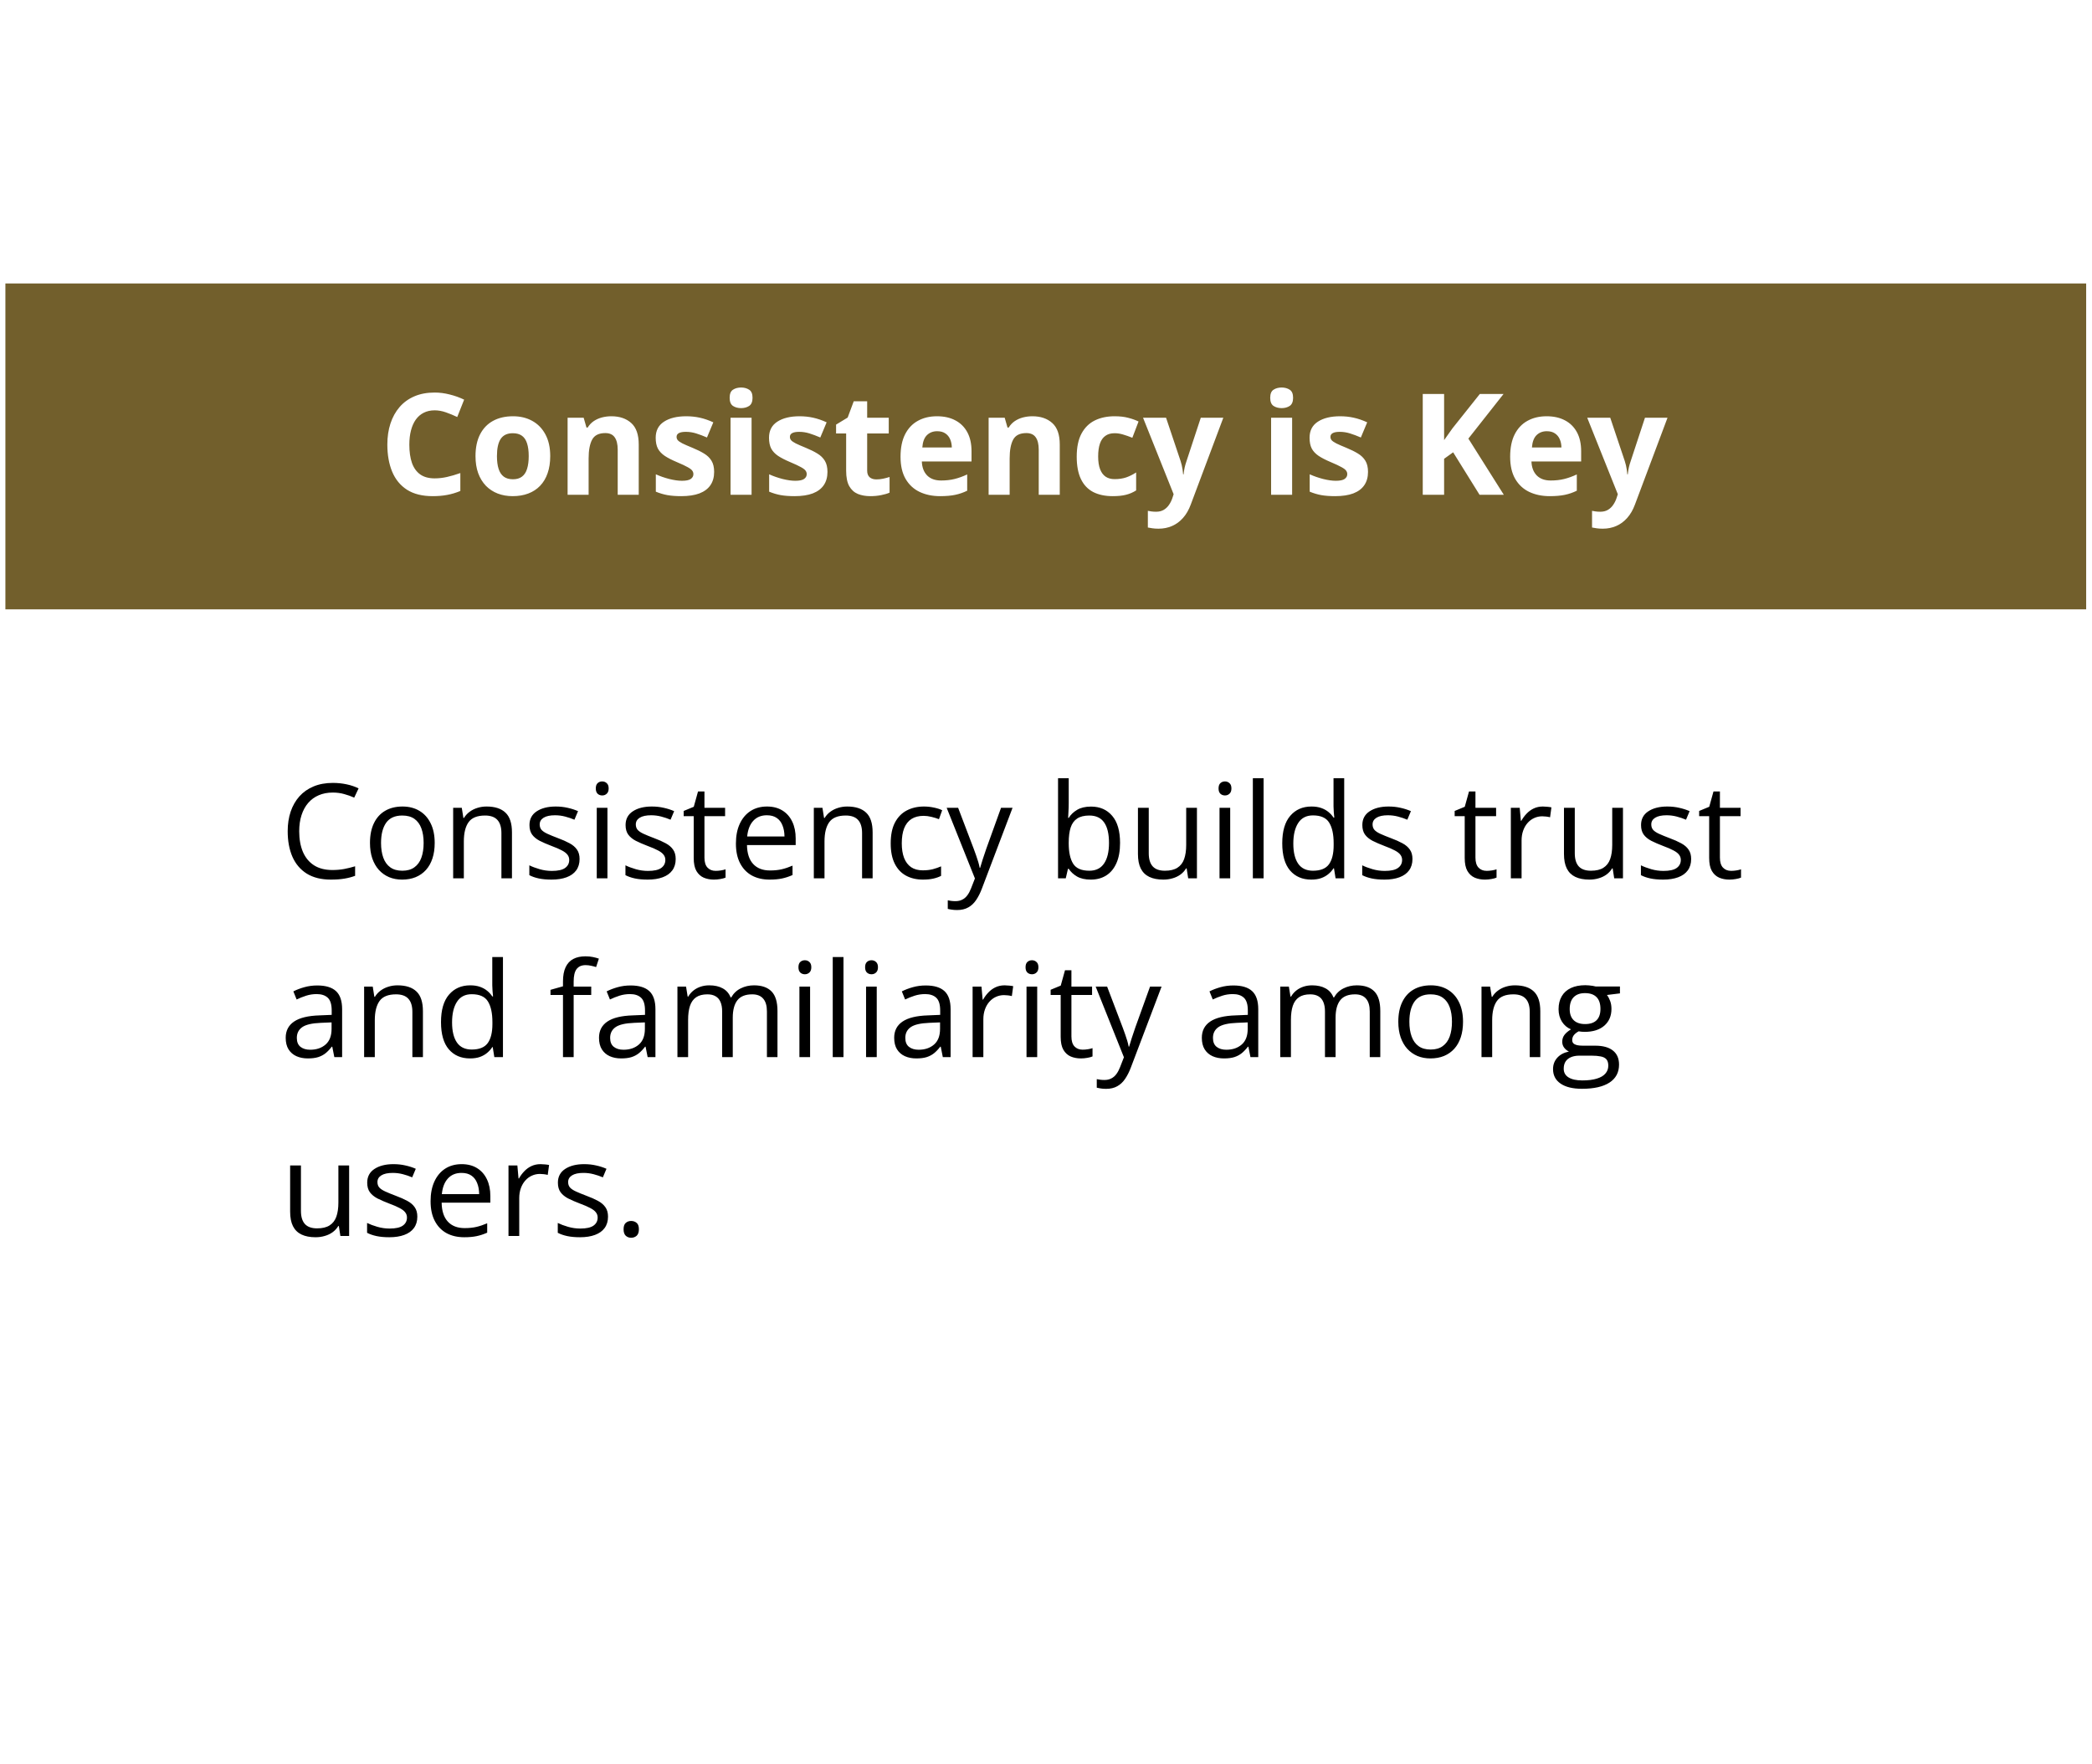 <svg width="1556" height="1312" viewBox="0 0 1556 1312" fill="none" xmlns="http://www.w3.org/2000/svg">
<g filter="url(#filter0_d_3025_1221)">
<path d="M1455.55 0H97.986C46.077 0 4 35.502 4 79.288V1224.71C4 1268.51 46.077 1304 97.986 1304H1455.54C1507.44 1304 1549.51 1268.5 1549.51 1224.71V79.299C1549.52 35.502 1507.44 0 1455.55 0Z" fill="white"/>
<path d="M1455.55 0H97.985C69.934 0 44.819 10.429 27.607 26.875C44.176 14.521 65.883 6.968 89.74 6.968H1447.29C1499.2 6.968 1541.28 42.47 1541.28 86.267V1231.68C1541.28 1251.8 1532.32 1270.11 1517.68 1284.1C1537.17 1269.57 1549.53 1248.39 1549.53 1224.71V79.299C1549.52 35.502 1507.44 0 1455.55 0Z" fill="white"/>
<path d="M1551.66 206.831H4.01V449.219H1551.66V206.831Z" fill="#725F2C"/>
<path d="M323.272 301.195C320.23 301.195 317.53 301.793 315.171 302.989C312.847 304.151 310.882 305.843 309.275 308.065C307.703 310.287 306.507 312.97 305.687 316.114C304.866 319.259 304.456 322.796 304.456 326.727C304.456 332.025 305.105 336.554 306.404 340.313C307.737 344.039 309.788 346.893 312.557 348.875C315.325 350.824 318.897 351.798 323.272 351.798C326.314 351.798 329.356 351.456 332.398 350.772C335.474 350.089 338.807 349.115 342.396 347.85V361.18C339.08 362.547 335.816 363.521 332.603 364.103C329.39 364.718 325.784 365.025 321.785 365.025C314.061 365.025 307.703 363.436 302.713 360.257C297.757 357.044 294.083 352.567 291.69 346.825C289.297 341.048 288.101 334.315 288.101 326.625C288.101 320.951 288.87 315.755 290.408 311.039C291.946 306.322 294.202 302.237 297.176 298.785C300.149 295.333 303.824 292.667 308.199 290.787C312.574 288.907 317.598 287.967 323.272 287.967C326.998 287.967 330.723 288.446 334.449 289.403C338.208 290.326 341.797 291.607 345.215 293.248L340.088 306.168C337.286 304.835 334.466 303.673 331.629 302.682C328.792 301.69 326.006 301.195 323.272 301.195ZM409.251 335.238C409.251 340.023 408.602 344.261 407.303 347.953C406.038 351.644 404.175 354.771 401.714 357.335C399.288 359.864 396.348 361.778 392.896 363.077C389.478 364.376 385.616 365.025 381.309 365.025C377.276 365.025 373.567 364.376 370.184 363.077C366.834 361.778 363.912 359.864 361.417 357.335C358.956 354.771 357.042 351.644 355.674 347.953C354.341 344.261 353.675 340.023 353.675 335.238C353.675 328.88 354.803 323.497 357.059 319.088C359.314 314.679 362.527 311.329 366.697 309.039C370.867 306.749 375.84 305.604 381.617 305.604C386.983 305.604 391.734 306.749 395.87 309.039C400.04 311.329 403.304 314.679 405.662 319.088C408.055 323.497 409.251 328.88 409.251 335.238ZM369.62 335.238C369.62 338.998 370.03 342.159 370.85 344.723C371.67 347.286 372.952 349.217 374.695 350.516C376.438 351.815 378.711 352.464 381.514 352.464C384.283 352.464 386.521 351.815 388.23 350.516C389.974 349.217 391.238 347.286 392.024 344.723C392.845 342.159 393.255 338.998 393.255 335.238C393.255 331.444 392.845 328.299 392.024 325.804C391.238 323.275 389.974 321.378 388.23 320.113C386.487 318.849 384.214 318.216 381.412 318.216C377.276 318.216 374.268 319.635 372.388 322.472C370.542 325.309 369.62 329.564 369.62 335.238ZM454.727 305.604C460.845 305.604 465.767 307.279 469.493 310.628C473.218 313.944 475.081 319.276 475.081 326.625V364H459.444V330.521C459.444 326.419 458.692 323.326 457.188 321.241C455.718 319.156 453.394 318.114 450.215 318.114C445.43 318.114 442.166 319.737 440.423 322.984C438.68 326.231 437.808 330.914 437.808 337.032V364H422.171V306.681H434.117L436.219 314.012H437.09C438.321 312.03 439.842 310.423 441.653 309.193C443.499 307.962 445.533 307.057 447.754 306.476C450.01 305.895 452.334 305.604 454.727 305.604ZM531.17 346.979C531.17 350.875 530.247 354.173 528.401 356.874C526.59 359.54 523.873 361.573 520.25 362.975C516.626 364.342 512.115 365.025 506.714 365.025C502.715 365.025 499.28 364.769 496.409 364.256C493.572 363.744 490.701 362.889 487.796 361.693V348.773C490.906 350.174 494.239 351.336 497.793 352.259C501.382 353.148 504.527 353.592 507.227 353.592C510.269 353.592 512.439 353.148 513.738 352.259C515.071 351.336 515.738 350.14 515.738 348.67C515.738 347.713 515.464 346.859 514.917 346.107C514.405 345.321 513.277 344.449 511.534 343.492C509.791 342.501 507.056 341.219 503.331 339.647C499.742 338.143 496.785 336.622 494.461 335.084C492.171 333.546 490.462 331.734 489.334 329.649C488.24 327.53 487.693 324.847 487.693 321.6C487.693 316.302 489.744 312.32 493.846 309.654C497.981 306.954 503.501 305.604 510.406 305.604C513.96 305.604 517.344 305.963 520.557 306.681C523.804 307.398 527.137 308.543 530.555 310.116L525.838 321.395C523.001 320.165 520.318 319.156 517.789 318.37C515.293 317.584 512.747 317.191 510.149 317.191C507.859 317.191 506.133 317.499 504.971 318.114C503.809 318.729 503.228 319.669 503.228 320.934C503.228 321.856 503.519 322.677 504.1 323.395C504.715 324.112 505.877 324.916 507.586 325.804C509.329 326.659 511.875 327.77 515.225 329.137C518.472 330.47 521.292 331.871 523.685 333.341C526.077 334.776 527.923 336.571 529.222 338.724C530.521 340.843 531.17 343.595 531.17 346.979ZM559.009 306.681V364H543.372V306.681H559.009ZM551.216 284.225C553.541 284.225 555.54 284.771 557.215 285.865C558.89 286.925 559.727 288.924 559.727 291.864C559.727 294.769 558.89 296.786 557.215 297.914C555.54 299.007 553.541 299.554 551.216 299.554C548.858 299.554 546.841 299.007 545.167 297.914C543.526 296.786 542.706 294.769 542.706 291.864C542.706 288.924 543.526 286.925 545.167 285.865C546.841 284.771 548.858 284.225 551.216 284.225ZM615.457 346.979C615.457 350.875 614.534 354.173 612.688 356.874C610.877 359.54 608.16 361.573 604.537 362.975C600.914 364.342 596.402 365.025 591.001 365.025C587.002 365.025 583.567 364.769 580.696 364.256C577.859 363.744 574.988 362.889 572.083 361.693V348.773C575.193 350.174 578.526 351.336 582.081 352.259C585.669 353.148 588.814 353.592 591.514 353.592C594.556 353.592 596.727 353.148 598.025 352.259C599.358 351.336 600.025 350.14 600.025 348.67C600.025 347.713 599.751 346.859 599.205 346.107C598.692 345.321 597.564 344.449 595.821 343.492C594.078 342.501 591.343 341.219 587.618 339.647C584.029 338.143 581.072 336.622 578.748 335.084C576.458 333.546 574.749 331.734 573.621 329.649C572.527 327.53 571.98 324.847 571.98 321.6C571.98 316.302 574.031 312.32 578.133 309.654C582.269 306.954 587.789 305.604 594.693 305.604C598.248 305.604 601.631 305.963 604.844 306.681C608.091 307.398 611.424 308.543 614.842 310.116L610.125 321.395C607.288 320.165 604.605 319.156 602.076 318.37C599.581 317.584 597.034 317.191 594.437 317.191C592.146 317.191 590.42 317.499 589.258 318.114C588.096 318.729 587.515 319.669 587.515 320.934C587.515 321.856 587.806 322.677 588.387 323.395C589.002 324.112 590.164 324.916 591.873 325.804C593.616 326.659 596.163 327.77 599.512 329.137C602.759 330.47 605.579 331.871 607.972 333.341C610.364 334.776 612.21 336.571 613.509 338.724C614.808 340.843 615.457 343.595 615.457 346.979ZM651.807 352.567C653.516 352.567 655.174 352.396 656.78 352.054C658.421 351.712 660.044 351.285 661.651 350.772V362.411C659.976 363.163 657.891 363.778 655.396 364.256C652.935 364.769 650.235 365.025 647.295 365.025C643.877 365.025 640.801 364.479 638.067 363.385C635.367 362.257 633.23 360.326 631.658 357.591C630.12 354.823 629.351 350.978 629.351 346.056V318.421H621.866V311.808L630.479 306.578L634.991 294.479H644.988V306.681H661.036V318.421H644.988V346.056C644.988 348.243 645.604 349.884 646.834 350.978C648.099 352.037 649.756 352.567 651.807 352.567ZM696.924 305.604C702.222 305.604 706.785 306.629 710.613 308.68C714.441 310.697 717.398 313.636 719.483 317.499C721.568 321.361 722.61 326.078 722.61 331.649V339.237H685.645C685.816 343.646 687.132 347.115 689.593 349.645C692.088 352.14 695.54 353.387 699.949 353.387C703.606 353.387 706.956 353.011 709.998 352.259C713.04 351.507 716.167 350.379 719.38 348.875V360.975C716.543 362.376 713.57 363.402 710.459 364.051C707.383 364.701 703.641 365.025 699.231 365.025C693.489 365.025 688.396 363.966 683.953 361.847C679.544 359.728 676.075 356.498 673.545 352.157C671.05 347.816 669.803 342.347 669.803 335.75C669.803 329.051 670.931 323.48 673.187 319.037C675.477 314.559 678.655 311.209 682.723 308.988C686.79 306.732 691.524 305.604 696.924 305.604ZM697.027 316.729C693.985 316.729 691.456 317.704 689.439 319.652C687.457 321.6 686.312 324.659 686.004 328.829H707.947C707.913 326.505 707.486 324.437 706.666 322.625C705.879 320.814 704.683 319.378 703.077 318.319C701.504 317.259 699.488 316.729 697.027 316.729ZM767.881 305.604C774 305.604 778.921 307.279 782.647 310.628C786.373 313.944 788.235 319.276 788.235 326.625V364H772.598V330.521C772.598 326.419 771.846 323.326 770.342 321.241C768.873 319.156 766.548 318.114 763.37 318.114C758.584 318.114 755.32 319.737 753.577 322.984C751.834 326.231 750.962 330.914 750.962 337.032V364H735.325V306.681H747.271L749.373 314.012H750.245C751.475 312.03 752.996 310.423 754.808 309.193C756.653 307.962 758.687 307.057 760.909 306.476C763.165 305.895 765.489 305.604 767.881 305.604ZM827.61 365.025C821.937 365.025 817.1 364 813.101 361.949C809.102 359.864 806.06 356.651 803.975 352.311C801.89 347.97 800.848 342.416 800.848 335.648C800.848 328.641 802.027 322.933 804.385 318.524C806.778 314.081 810.076 310.816 814.28 308.731C818.519 306.646 823.423 305.604 828.995 305.604C832.959 305.604 836.377 305.997 839.249 306.783C842.154 307.535 844.683 308.441 846.836 309.5L842.222 321.6C839.761 320.609 837.471 319.806 835.352 319.19C833.233 318.541 831.114 318.216 828.995 318.216C826.26 318.216 823.987 318.866 822.176 320.165C820.364 321.429 819.014 323.343 818.125 325.907C817.237 328.47 816.792 331.683 816.792 335.545C816.792 339.339 817.271 342.484 818.228 344.979C819.185 347.474 820.569 349.337 822.381 350.567C824.192 351.764 826.397 352.362 828.995 352.362C832.242 352.362 835.13 351.935 837.659 351.08C840.188 350.191 842.649 348.961 845.042 347.389V360.77C842.649 362.274 840.137 363.351 837.505 364C834.908 364.684 831.609 365.025 827.61 365.025ZM850.169 306.681H867.293L878.111 338.929C878.453 339.955 878.743 340.997 878.982 342.057C879.222 343.116 879.427 344.21 879.598 345.338C879.769 346.466 879.905 347.645 880.008 348.875H880.315C880.521 347.03 880.794 345.304 881.136 343.697C881.512 342.091 881.973 340.501 882.52 338.929L893.133 306.681H909.898L885.647 371.332C884.178 375.296 882.264 378.595 879.905 381.227C877.547 383.893 874.83 385.892 871.753 387.225C868.711 388.558 865.362 389.225 861.705 389.225C859.927 389.225 858.389 389.122 857.09 388.917C855.792 388.746 854.681 388.558 853.758 388.353V375.946C854.476 376.117 855.381 376.271 856.475 376.407C857.569 376.544 858.714 376.612 859.91 376.612C862.098 376.612 863.978 376.151 865.55 375.228C867.122 374.305 868.438 373.058 869.498 371.485C870.557 369.947 871.395 368.255 872.01 366.41L872.933 363.59L850.169 306.681ZM961.065 306.681V364H945.428V306.681H961.065ZM953.272 284.225C955.596 284.225 957.596 284.771 959.271 285.865C960.945 286.925 961.783 288.924 961.783 291.864C961.783 294.769 960.945 296.786 959.271 297.914C957.596 299.007 955.596 299.554 953.272 299.554C950.914 299.554 948.897 299.007 947.222 297.914C945.582 296.786 944.761 294.769 944.761 291.864C944.761 288.924 945.582 286.925 947.222 285.865C948.897 284.771 950.914 284.225 953.272 284.225ZM1017.51 346.979C1017.51 350.875 1016.59 354.173 1014.74 356.874C1012.93 359.54 1010.22 361.573 1006.59 362.975C1002.97 364.342 998.458 365.025 993.057 365.025C989.058 365.025 985.623 364.769 982.752 364.256C979.915 363.744 977.044 362.889 974.139 361.693V348.773C977.249 350.174 980.582 351.336 984.136 352.259C987.725 353.148 990.87 353.592 993.57 353.592C996.612 353.592 998.782 353.148 1000.08 352.259C1001.41 351.336 1002.08 350.14 1002.08 348.67C1002.08 347.713 1001.81 346.859 1001.26 346.107C1000.75 345.321 999.62 344.449 997.876 343.492C996.133 342.501 993.399 341.219 989.673 339.647C986.084 338.143 983.128 336.622 980.804 335.084C978.514 333.546 976.805 331.734 975.677 329.649C974.583 327.53 974.036 324.847 974.036 321.6C974.036 316.302 976.087 312.32 980.188 309.654C984.324 306.954 989.844 305.604 996.749 305.604C1000.3 305.604 1003.69 305.963 1006.9 306.681C1010.15 307.398 1013.48 308.543 1016.9 310.116L1012.18 321.395C1009.34 320.165 1006.66 319.156 1004.13 318.37C1001.64 317.584 999.09 317.191 996.492 317.191C994.202 317.191 992.476 317.499 991.314 318.114C990.152 318.729 989.571 319.669 989.571 320.934C989.571 321.856 989.861 322.677 990.442 323.395C991.058 324.112 992.22 324.916 993.929 325.804C995.672 326.659 998.218 327.77 1001.57 329.137C1004.81 330.47 1007.63 331.871 1010.03 333.341C1012.42 334.776 1014.27 336.571 1015.56 338.724C1016.86 340.843 1017.51 343.595 1017.51 346.979ZM1118.51 364H1100.47L1080.83 332.418L1074.11 337.237V364H1058.22V289.044H1074.11V323.343C1075.17 321.874 1076.22 320.404 1077.24 318.934C1078.27 317.464 1079.31 315.995 1080.37 314.525L1100.67 289.044H1118.31L1092.16 322.215L1118.51 364ZM1150.35 305.604C1155.65 305.604 1160.21 306.629 1164.04 308.68C1167.87 310.697 1170.83 313.636 1172.91 317.499C1175 321.361 1176.04 326.078 1176.04 331.649V339.237H1139.07C1139.24 343.646 1140.56 347.115 1143.02 349.645C1145.52 352.14 1148.97 353.387 1153.38 353.387C1157.03 353.387 1160.38 353.011 1163.43 352.259C1166.47 351.507 1169.6 350.379 1172.81 348.875V360.975C1169.97 362.376 1167 363.402 1163.89 364.051C1160.81 364.701 1157.07 365.025 1152.66 365.025C1146.92 365.025 1141.82 363.966 1137.38 361.847C1132.97 359.728 1129.5 356.498 1126.97 352.157C1124.48 347.816 1123.23 342.347 1123.23 335.75C1123.23 329.051 1124.36 323.48 1126.61 319.037C1128.9 314.559 1132.08 311.209 1136.15 308.988C1140.22 306.732 1144.95 305.604 1150.35 305.604ZM1150.45 316.729C1147.41 316.729 1144.88 317.704 1142.87 319.652C1140.88 321.6 1139.74 324.659 1139.43 328.829H1161.38C1161.34 326.505 1160.91 324.437 1160.09 322.625C1159.31 320.814 1158.11 319.378 1156.5 318.319C1154.93 317.259 1152.92 316.729 1150.45 316.729ZM1180.55 306.681H1197.67L1208.49 338.929C1208.83 339.955 1209.12 340.997 1209.36 342.057C1209.6 343.116 1209.81 344.21 1209.98 345.338C1210.15 346.466 1210.29 347.645 1210.39 348.875H1210.7C1210.9 347.03 1211.17 345.304 1211.52 343.697C1211.89 342.091 1212.35 340.501 1212.9 338.929L1223.51 306.681H1240.28L1216.03 371.332C1214.56 375.296 1212.64 378.595 1210.29 381.227C1207.93 383.893 1205.21 385.892 1202.13 387.225C1199.09 388.558 1195.74 389.225 1192.09 389.225C1190.31 389.225 1188.77 389.122 1187.47 388.917C1186.17 388.746 1185.06 388.558 1184.14 388.353V375.946C1184.86 376.117 1185.76 376.271 1186.86 376.407C1187.95 376.544 1189.09 376.612 1190.29 376.612C1192.48 376.612 1194.36 376.151 1195.93 375.228C1197.5 374.305 1198.82 373.058 1199.88 371.485C1200.94 369.947 1201.78 368.255 1202.39 366.41L1203.31 363.59L1180.55 306.681Z" fill="white"/>
<path d="M247.478 585.484C243.618 585.484 240.14 586.154 237.046 587.494C233.983 588.802 231.368 590.716 229.198 593.236C227.061 595.725 225.418 598.739 224.27 602.28C223.121 605.821 222.547 609.809 222.547 614.243C222.547 620.113 223.456 625.217 225.274 629.556C227.125 633.862 229.868 637.196 233.505 639.557C237.174 641.917 241.751 643.098 247.238 643.098C250.365 643.098 253.299 642.842 256.043 642.332C258.818 641.79 261.514 641.12 264.13 640.322V647.404C261.578 648.361 258.898 649.063 256.091 649.51C253.284 649.988 249.95 650.228 246.09 650.228C238.976 650.228 233.026 648.76 228.241 645.825C223.488 642.858 219.915 638.679 217.522 633.288C215.162 627.897 213.981 621.533 213.981 614.195C213.981 608.9 214.715 604.067 216.183 599.696C217.682 595.294 219.851 591.498 222.69 588.308C225.562 585.118 229.071 582.661 233.218 580.938C237.397 579.184 242.182 578.307 247.573 578.307C251.114 578.307 254.528 578.658 257.813 579.359C261.099 580.061 264.066 581.066 266.714 582.374L263.46 589.265C261.227 588.244 258.771 587.367 256.091 586.633C253.443 585.867 250.572 585.484 247.478 585.484ZM323.322 622.952C323.322 627.259 322.764 631.103 321.647 634.484C320.531 637.866 318.92 640.721 316.814 643.05C314.709 645.379 312.157 647.165 309.158 648.409C306.191 649.621 302.826 650.228 299.062 650.228C295.552 650.228 292.33 649.621 289.396 648.409C286.493 647.165 283.972 645.379 281.835 643.05C279.729 640.721 278.087 637.866 276.906 634.484C275.758 631.103 275.184 627.259 275.184 622.952C275.184 617.21 276.157 612.329 278.103 608.31C280.049 604.258 282.824 601.18 286.429 599.074C290.065 596.937 294.388 595.868 299.396 595.868C304.182 595.868 308.361 596.937 311.934 599.074C315.538 601.212 318.33 604.306 320.308 608.357C322.317 612.377 323.322 617.242 323.322 622.952ZM283.414 622.952C283.414 627.163 283.972 630.816 285.089 633.91C286.205 637.005 287.928 639.397 290.257 641.088C292.586 642.779 295.584 643.624 299.253 643.624C302.89 643.624 305.872 642.779 308.201 641.088C310.562 639.397 312.3 637.005 313.417 633.91C314.534 630.816 315.092 627.163 315.092 622.952C315.092 618.773 314.534 615.168 313.417 612.138C312.3 609.075 310.578 606.715 308.249 605.056C305.92 603.397 302.906 602.567 299.205 602.567C293.75 602.567 289.746 604.37 287.194 607.975C284.674 611.579 283.414 616.572 283.414 622.952ZM361.891 595.868C368.111 595.868 372.817 597.399 376.007 600.462C379.197 603.493 380.792 608.373 380.792 615.104V649.271H372.944V615.631C372.944 611.26 371.939 607.991 369.93 605.821C367.952 603.652 364.905 602.567 360.79 602.567C354.984 602.567 350.901 604.21 348.54 607.496C346.179 610.782 344.999 615.551 344.999 621.804V649.271H337.056V596.825H343.468L344.664 604.386H345.095C346.211 602.535 347.631 600.988 349.354 599.744C351.076 598.468 353.006 597.511 355.144 596.873C357.281 596.203 359.53 595.868 361.891 595.868ZM431.084 634.915C431.084 638.265 430.239 641.088 428.548 643.385C426.889 645.65 424.496 647.356 421.37 648.505C418.276 649.653 414.575 650.228 410.269 650.228C406.6 650.228 403.426 649.94 400.746 649.366C398.066 648.792 395.722 647.979 393.712 646.926V639.604C395.849 640.657 398.401 641.614 401.368 642.476C404.335 643.337 407.366 643.768 410.46 643.768C414.99 643.768 418.276 643.034 420.317 641.566C422.359 640.099 423.38 638.105 423.38 635.585C423.38 634.149 422.965 632.889 422.136 631.805C421.338 630.688 419.982 629.619 418.068 628.599C416.154 627.546 413.507 626.397 410.125 625.153C406.775 623.877 403.872 622.617 401.416 621.373C398.992 620.097 397.109 618.55 395.77 616.731C394.462 614.913 393.808 612.552 393.808 609.649C393.808 605.215 395.594 601.818 399.167 599.457C402.772 597.064 407.493 595.868 413.331 595.868C416.489 595.868 419.44 596.187 422.184 596.825C424.959 597.431 427.543 598.261 429.936 599.313L427.256 605.678C425.087 604.753 422.774 603.971 420.317 603.333C417.861 602.695 415.357 602.376 412.805 602.376C409.136 602.376 406.313 602.982 404.335 604.194C402.389 605.407 401.416 607.065 401.416 609.171C401.416 610.798 401.863 612.138 402.756 613.19C403.681 614.243 405.148 615.232 407.158 616.157C409.168 617.082 411.816 618.167 415.102 619.411C418.387 620.623 421.227 621.883 423.619 623.191C426.012 624.467 427.846 626.031 429.122 627.881C430.43 629.699 431.084 632.044 431.084 634.915ZM451.804 596.825V649.271H443.86V596.825H451.804ZM447.928 577.206C449.236 577.206 450.352 577.637 451.277 578.498C452.234 579.327 452.713 580.635 452.713 582.422C452.713 584.176 452.234 585.484 451.277 586.346C450.352 587.207 449.236 587.638 447.928 587.638C446.556 587.638 445.408 587.207 444.482 586.346C443.589 585.484 443.143 584.176 443.143 582.422C443.143 580.635 443.589 579.327 444.482 578.498C445.408 577.637 446.556 577.206 447.928 577.206ZM502.574 634.915C502.574 638.265 501.729 641.088 500.038 643.385C498.379 645.65 495.987 647.356 492.86 648.505C489.766 649.653 486.065 650.228 481.759 650.228C478.09 650.228 474.916 649.94 472.236 649.366C469.557 648.792 467.212 647.979 465.202 646.926V639.604C467.34 640.657 469.892 641.614 472.858 642.476C475.825 643.337 478.856 643.768 481.95 643.768C486.48 643.768 489.766 643.034 491.808 641.566C493.849 640.099 494.87 638.105 494.87 635.585C494.87 634.149 494.455 632.889 493.626 631.805C492.828 630.688 491.473 629.619 489.559 628.599C487.645 627.546 484.997 626.397 481.615 625.153C478.266 623.877 475.363 622.617 472.906 621.373C470.482 620.097 468.6 618.55 467.26 616.731C465.952 614.913 465.298 612.552 465.298 609.649C465.298 605.215 467.084 601.818 470.657 599.457C474.262 597.064 478.983 595.868 484.821 595.868C487.979 595.868 490.93 596.187 493.674 596.825C496.449 597.431 499.033 598.261 501.426 599.313L498.746 605.678C496.577 604.753 494.264 603.971 491.808 603.333C489.351 602.695 486.847 602.376 484.295 602.376C480.626 602.376 477.803 602.982 475.825 604.194C473.879 605.407 472.906 607.065 472.906 609.171C472.906 610.798 473.353 612.138 474.246 613.19C475.171 614.243 476.639 615.232 478.648 616.157C480.658 617.082 483.306 618.167 486.592 619.411C489.878 620.623 492.717 621.883 495.109 623.191C497.502 624.467 499.336 626.031 500.612 627.881C501.92 629.699 502.574 632.044 502.574 634.915ZM532.29 643.72C533.598 643.72 534.938 643.608 536.31 643.385C537.681 643.161 538.798 642.89 539.659 642.571V648.744C538.734 649.159 537.442 649.51 535.783 649.797C534.156 650.084 532.561 650.228 530.998 650.228C528.223 650.228 525.702 649.749 523.438 648.792C521.173 647.803 519.354 646.144 517.982 643.815C516.643 641.487 515.973 638.265 515.973 634.149V603.046H508.508V599.17L516.021 596.06L519.179 584.671H523.964V596.825H539.324V603.046H523.964V633.91C523.964 637.196 524.714 639.652 526.213 641.279C527.744 642.906 529.77 643.72 532.29 643.72ZM570.476 595.868C574.942 595.868 578.77 596.857 581.96 598.835C585.15 600.813 587.59 603.588 589.281 607.161C590.972 610.702 591.817 614.849 591.817 619.603V624.531H555.594C555.689 630.688 557.221 635.378 560.188 638.6C563.154 641.822 567.333 643.433 572.725 643.433C576.042 643.433 578.977 643.13 581.529 642.523C584.081 641.917 586.729 641.024 589.473 639.844V646.83C586.825 648.01 584.193 648.872 581.577 649.414C578.993 649.956 575.931 650.228 572.39 650.228C567.349 650.228 562.947 649.207 559.183 647.165C555.45 645.091 552.547 642.061 550.474 638.073C548.4 634.086 547.363 629.205 547.363 623.431C547.363 617.784 548.304 612.903 550.187 608.788C552.101 604.641 554.78 601.451 558.226 599.218C561.703 596.985 565.786 595.868 570.476 595.868ZM570.38 602.376C566.137 602.376 562.756 603.764 560.235 606.539C557.715 609.314 556.216 613.19 555.737 618.167H583.491C583.459 615.041 582.965 612.297 582.008 609.937C581.083 607.544 579.663 605.694 577.749 604.386C575.835 603.046 573.379 602.376 570.38 602.376ZM630.146 595.868C636.367 595.868 641.073 597.399 644.263 600.462C647.453 603.493 649.048 608.373 649.048 615.104V649.271H641.2V615.631C641.2 611.26 640.195 607.991 638.186 605.821C636.208 603.652 633.161 602.567 629.046 602.567C623.24 602.567 619.157 604.21 616.796 607.496C614.435 610.782 613.255 615.551 613.255 621.804V649.271H605.312V596.825H611.724L612.92 604.386H613.351C614.467 602.535 615.887 600.988 617.609 599.744C619.332 598.468 621.262 597.511 623.399 596.873C625.537 596.203 627.786 595.868 630.146 595.868ZM686.42 650.228C681.699 650.228 677.535 649.255 673.931 647.309C670.326 645.363 667.519 642.396 665.509 638.408C663.499 634.421 662.494 629.396 662.494 623.335C662.494 616.987 663.547 611.803 665.652 607.783C667.79 603.732 670.725 600.733 674.457 598.787C678.189 596.841 682.432 595.868 687.186 595.868C689.801 595.868 692.322 596.139 694.746 596.682C697.202 597.192 699.212 597.846 700.775 598.644L698.383 605.295C696.788 604.657 694.938 604.083 692.832 603.572C690.758 603.062 688.812 602.807 686.994 602.807C683.357 602.807 680.327 603.588 677.902 605.151C675.51 606.715 673.707 609.011 672.495 612.042C671.315 615.073 670.725 618.805 670.725 623.239C670.725 627.482 671.299 631.103 672.447 634.102C673.628 637.1 675.366 639.397 677.663 640.992C679.992 642.555 682.895 643.337 686.372 643.337C689.147 643.337 691.652 643.05 693.885 642.476C696.118 641.869 698.144 641.168 699.962 640.37V647.452C698.207 648.345 696.245 649.031 694.076 649.51C691.939 649.988 689.387 650.228 686.42 650.228ZM704.125 596.825H712.643L724.223 627.259C724.893 629.045 725.515 630.768 726.089 632.427C726.663 634.054 727.174 635.617 727.62 637.116C728.067 638.616 728.418 640.067 728.673 641.471H729.008C729.454 639.876 730.092 637.786 730.922 635.202C731.751 632.586 732.645 629.923 733.602 627.211L744.56 596.825H753.125L730.3 656.975C729.088 660.197 727.668 663.004 726.041 665.396C724.446 667.789 722.5 669.623 720.203 670.899C717.906 672.207 715.131 672.861 711.877 672.861C710.378 672.861 709.054 672.766 707.905 672.574C706.757 672.415 705.768 672.223 704.938 672V665.636C705.64 665.795 706.486 665.939 707.475 666.066C708.495 666.194 709.548 666.258 710.633 666.258C712.611 666.258 714.317 665.875 715.753 665.109C717.22 664.376 718.48 663.291 719.533 661.855C720.586 660.42 721.495 658.713 722.261 656.735L725.132 649.366L704.125 596.825ZM794.899 574.813V593.428C794.899 595.565 794.836 597.639 794.708 599.648C794.612 601.658 794.533 603.221 794.469 604.338H794.899C796.335 601.977 798.409 599.983 801.12 598.356C803.832 596.729 807.293 595.916 811.504 595.916C818.076 595.916 823.307 598.197 827.199 602.759C831.123 607.289 833.085 614.036 833.085 623C833.085 628.902 832.192 633.878 830.405 637.93C828.619 641.981 826.099 645.044 822.845 647.117C819.591 649.191 815.747 650.228 811.312 650.228C807.165 650.228 803.752 649.462 801.072 647.931C798.424 646.368 796.383 644.469 794.947 642.236H794.325L792.698 649.271H786.956V574.813H794.899ZM810.212 602.567C806.416 602.567 803.401 603.317 801.168 604.816C798.935 606.284 797.324 608.517 796.335 611.516C795.378 614.482 794.899 618.247 794.899 622.809V623.239C794.899 629.843 796 634.899 798.201 638.408C800.402 641.885 804.406 643.624 810.212 643.624C815.093 643.624 818.745 641.838 821.17 638.265C823.626 634.692 824.854 629.588 824.854 622.952C824.854 616.189 823.642 611.101 821.218 607.688C818.825 604.274 815.157 602.567 810.212 602.567ZM890.268 596.825V649.271H883.76L882.611 641.901H882.181C881.096 643.72 879.692 645.251 877.97 646.495C876.247 647.739 874.301 648.664 872.132 649.271C869.994 649.909 867.714 650.228 865.289 650.228C861.142 650.228 857.665 649.558 854.857 648.218C852.05 646.878 849.929 644.804 848.493 641.997C847.09 639.19 846.388 635.585 846.388 631.183V596.825H854.427V630.608C854.427 634.979 855.416 638.249 857.394 640.418C859.371 642.555 862.386 643.624 866.438 643.624C870.329 643.624 873.424 642.89 875.721 641.423C878.049 639.955 879.724 637.802 880.745 634.963C881.766 632.092 882.276 628.583 882.276 624.436V596.825H890.268ZM915.007 596.825V649.271H907.063V596.825H915.007ZM911.131 577.206C912.439 577.206 913.555 577.637 914.48 578.498C915.438 579.327 915.916 580.635 915.916 582.422C915.916 584.176 915.438 585.484 914.48 586.346C913.555 587.207 912.439 587.638 911.131 587.638C909.759 587.638 908.611 587.207 907.686 586.346C906.792 585.484 906.346 584.176 906.346 582.422C906.346 580.635 906.792 579.327 907.686 578.498C908.611 577.637 909.759 577.206 911.131 577.206ZM939.842 649.271H931.851V574.813H939.842V649.271ZM975.3 650.228C968.664 650.228 963.401 647.963 959.509 643.433C955.649 638.903 953.719 632.172 953.719 623.239C953.719 614.211 955.697 607.4 959.652 602.807C963.608 598.181 968.872 595.868 975.443 595.868C978.219 595.868 980.643 596.235 982.717 596.969C984.79 597.702 986.577 598.691 988.076 599.936C989.576 601.148 990.836 602.535 991.856 604.099H992.431C992.303 603.11 992.175 601.754 992.048 600.031C991.92 598.309 991.856 596.905 991.856 595.82V574.813H999.8V649.271H993.388L992.191 641.806H991.856C990.868 643.369 989.607 644.788 988.076 646.064C986.577 647.34 984.774 648.361 982.669 649.127C980.595 649.861 978.139 650.228 975.3 650.228ZM976.544 643.624C982.159 643.624 986.13 642.029 988.459 638.839C990.788 635.649 991.952 630.911 991.952 624.627V623.191C991.952 616.524 990.836 611.404 988.603 607.831C986.401 604.258 982.382 602.472 976.544 602.472C971.663 602.472 968.01 604.354 965.586 608.118C963.161 611.851 961.949 616.955 961.949 623.431C961.949 629.875 963.146 634.851 965.538 638.36C967.963 641.869 971.631 643.624 976.544 643.624ZM1050.57 634.915C1050.57 638.265 1049.72 641.088 1048.03 643.385C1046.38 645.65 1043.98 647.356 1040.86 648.505C1037.76 649.653 1034.06 650.228 1029.75 650.228C1026.09 650.228 1022.91 649.94 1020.23 649.366C1017.55 648.792 1015.21 647.979 1013.2 646.926V639.604C1015.34 640.657 1017.89 641.614 1020.85 642.476C1023.82 643.337 1026.85 643.768 1029.95 643.768C1034.48 643.768 1037.76 643.034 1039.8 641.566C1041.85 640.099 1042.87 638.105 1042.87 635.585C1042.87 634.149 1042.45 632.889 1041.62 631.805C1040.82 630.688 1039.47 629.619 1037.55 628.599C1035.64 627.546 1032.99 626.397 1029.61 625.153C1026.26 623.877 1023.36 622.617 1020.9 621.373C1018.48 620.097 1016.6 618.55 1015.26 616.731C1013.95 614.913 1013.29 612.552 1013.29 609.649C1013.29 605.215 1015.08 601.818 1018.65 599.457C1022.26 597.064 1026.98 595.868 1032.82 595.868C1035.98 595.868 1038.93 596.187 1041.67 596.825C1044.45 597.431 1047.03 598.261 1049.42 599.313L1046.74 605.678C1044.57 604.753 1042.26 603.971 1039.8 603.333C1037.35 602.695 1034.84 602.376 1032.29 602.376C1028.62 602.376 1025.8 602.982 1023.82 604.194C1021.88 605.407 1020.9 607.065 1020.9 609.171C1020.9 610.798 1021.35 612.138 1022.24 613.19C1023.17 614.243 1024.63 615.232 1026.64 616.157C1028.65 617.082 1031.3 618.167 1034.59 619.411C1037.87 620.623 1040.71 621.883 1043.11 623.191C1045.5 624.467 1047.33 626.031 1048.61 627.881C1049.92 629.699 1050.57 632.044 1050.57 634.915ZM1105.74 643.72C1107.05 643.72 1108.39 643.608 1109.76 643.385C1111.13 643.161 1112.25 642.89 1113.11 642.571V648.744C1112.19 649.159 1110.9 649.51 1109.24 649.797C1107.61 650.084 1106.01 650.228 1104.45 650.228C1101.68 650.228 1099.16 649.749 1096.89 648.792C1094.63 647.803 1092.81 646.144 1091.44 643.815C1090.1 641.487 1089.43 638.265 1089.43 634.149V603.046H1081.96V599.17L1089.47 596.06L1092.63 584.671H1097.42V596.825H1112.78V603.046H1097.42V633.91C1097.42 637.196 1098.17 639.652 1099.67 641.279C1101.2 642.906 1103.22 643.72 1105.74 643.72ZM1147.57 595.868C1148.62 595.868 1149.72 595.932 1150.87 596.06C1152.02 596.155 1153.04 596.299 1153.93 596.49L1152.92 603.859C1152.06 603.636 1151.11 603.461 1150.05 603.333C1149 603.205 1148.01 603.142 1147.09 603.142C1144.98 603.142 1142.99 603.572 1141.11 604.434C1139.26 605.263 1137.63 606.475 1136.22 608.07C1134.82 609.633 1133.72 611.532 1132.92 613.765C1132.13 615.966 1131.73 618.422 1131.73 621.134V649.271H1123.74V596.825H1130.34L1131.2 606.491H1131.54C1132.62 604.545 1133.93 602.775 1135.46 601.18C1136.99 599.553 1138.76 598.261 1140.77 597.304C1142.81 596.347 1145.08 595.868 1147.57 595.868ZM1207.14 596.825V649.271H1200.63L1199.48 641.901H1199.05C1197.97 643.72 1196.57 645.251 1194.84 646.495C1193.12 647.739 1191.17 648.664 1189 649.271C1186.87 649.909 1184.59 650.228 1182.16 650.228C1178.01 650.228 1174.54 649.558 1171.73 648.218C1168.92 646.878 1166.8 644.804 1165.37 641.997C1163.96 639.19 1163.26 635.585 1163.26 631.183V596.825H1171.3V630.608C1171.3 634.979 1172.29 638.249 1174.27 640.418C1176.24 642.555 1179.26 643.624 1183.31 643.624C1187.2 643.624 1190.3 642.89 1192.59 641.423C1194.92 639.955 1196.6 637.802 1197.62 634.963C1198.64 632.092 1199.15 628.583 1199.15 624.436V596.825H1207.14ZM1257.86 634.915C1257.86 638.265 1257.02 641.088 1255.33 643.385C1253.67 645.65 1251.28 647.356 1248.15 648.505C1245.06 649.653 1241.35 650.228 1237.05 650.228C1233.38 650.228 1230.21 649.94 1227.53 649.366C1224.85 648.792 1222.5 647.979 1220.49 646.926V639.604C1222.63 640.657 1225.18 641.614 1228.15 642.476C1231.11 643.337 1234.14 643.768 1237.24 643.768C1241.77 643.768 1245.06 643.034 1247.1 641.566C1249.14 640.099 1250.16 638.105 1250.16 635.585C1250.16 634.149 1249.74 632.889 1248.92 631.805C1248.12 630.688 1246.76 629.619 1244.85 628.599C1242.93 627.546 1240.29 626.397 1236.9 625.153C1233.55 623.877 1230.65 622.617 1228.2 621.373C1225.77 620.097 1223.89 618.55 1222.55 616.731C1221.24 614.913 1220.59 612.552 1220.59 609.649C1220.59 605.215 1222.37 601.818 1225.95 599.457C1229.55 597.064 1234.27 595.868 1240.11 595.868C1243.27 595.868 1246.22 596.187 1248.96 596.825C1251.74 597.431 1254.32 598.261 1256.71 599.313L1254.04 605.678C1251.87 604.753 1249.55 603.971 1247.1 603.333C1244.64 602.695 1242.14 602.376 1239.58 602.376C1235.92 602.376 1233.09 602.982 1231.11 604.194C1229.17 605.407 1228.2 607.065 1228.2 609.171C1228.2 610.798 1228.64 612.138 1229.54 613.19C1230.46 614.243 1231.93 615.232 1233.94 616.157C1235.95 617.082 1238.6 618.167 1241.88 619.411C1245.17 620.623 1248.01 621.883 1250.4 623.191C1252.79 624.467 1254.63 626.031 1255.9 627.881C1257.21 629.699 1257.86 632.044 1257.86 634.915ZM1287.58 643.72C1288.89 643.72 1290.23 643.608 1291.6 643.385C1292.97 643.161 1294.09 642.89 1294.95 642.571V648.744C1294.02 649.159 1292.73 649.51 1291.07 649.797C1289.45 650.084 1287.85 650.228 1286.29 650.228C1283.51 650.228 1280.99 649.749 1278.73 648.792C1276.46 647.803 1274.64 646.144 1273.27 643.815C1271.93 641.487 1271.26 638.265 1271.26 634.149V603.046H1263.8V599.17L1271.31 596.06L1274.47 584.671H1279.25V596.825H1294.61V603.046H1279.25V633.91C1279.25 637.196 1280 639.652 1281.5 641.279C1283.03 642.906 1285.06 643.72 1287.58 643.72ZM235.993 728.964C242.246 728.964 246.887 730.368 249.918 733.175C252.949 735.982 254.464 740.464 254.464 746.621V782.271H248.674L247.143 774.519H246.76C245.292 776.433 243.761 778.044 242.166 779.352C240.571 780.628 238.721 781.601 236.615 782.271C234.542 782.909 231.99 783.228 228.959 783.228C225.769 783.228 222.93 782.669 220.441 781.553C217.985 780.436 216.039 778.745 214.604 776.48C213.2 774.215 212.498 771.344 212.498 767.867C212.498 762.635 214.572 758.616 218.719 755.809C222.866 753.001 229.182 751.47 237.668 751.215L246.712 750.832V747.626C246.712 743.096 245.739 739.922 243.793 738.104C241.847 736.285 239.104 735.376 235.562 735.376C232.819 735.376 230.203 735.775 227.715 736.572C225.227 737.37 222.866 738.311 220.633 739.396L218.192 733.366C220.553 732.154 223.265 731.117 226.327 730.256C229.39 729.395 232.612 728.964 235.993 728.964ZM246.616 756.431L238.625 756.766C232.085 757.021 227.476 758.09 224.796 759.972C222.116 761.854 220.776 764.518 220.776 767.963C220.776 770.962 221.686 773.179 223.504 774.614C225.322 776.05 227.731 776.768 230.729 776.768C235.387 776.768 239.199 775.476 242.166 772.892C245.133 770.308 246.616 766.432 246.616 761.264V756.431ZM295.664 728.868C301.885 728.868 306.59 730.399 309.78 733.462C312.97 736.493 314.565 741.373 314.565 748.104V782.271H306.718V748.631C306.718 744.26 305.713 740.991 303.703 738.821C301.725 736.652 298.679 735.567 294.563 735.567C288.757 735.567 284.674 737.21 282.313 740.496C279.953 743.782 278.772 748.551 278.772 754.804V782.271H270.829V729.825H277.241L278.438 737.386H278.868C279.985 735.535 281.404 733.988 283.127 732.744C284.85 731.468 286.78 730.511 288.917 729.873C291.054 729.203 293.303 728.868 295.664 728.868ZM349.593 783.228C342.957 783.228 337.694 780.963 333.802 776.433C329.942 771.903 328.012 765.172 328.012 756.239C328.012 747.211 329.99 740.4 333.945 735.807C337.901 731.181 343.165 728.868 349.736 728.868C352.512 728.868 354.936 729.235 357.01 729.969C359.083 730.702 360.87 731.691 362.369 732.936C363.868 734.148 365.129 735.535 366.149 737.099H366.724C366.596 736.11 366.468 734.754 366.341 733.031C366.213 731.309 366.149 729.905 366.149 728.82V707.813H374.093V782.271H367.681L366.484 774.806H366.149C365.16 776.369 363.9 777.788 362.369 779.064C360.87 780.34 359.067 781.361 356.962 782.127C354.888 782.861 352.432 783.228 349.593 783.228ZM350.837 776.624C356.451 776.624 360.423 775.029 362.752 771.839C365.081 768.649 366.245 763.911 366.245 757.627V756.191C366.245 749.524 365.129 744.404 362.896 740.831C360.694 737.258 356.675 735.472 350.837 735.472C345.956 735.472 342.303 737.354 339.879 741.118C337.454 744.851 336.242 749.955 336.242 756.431C336.242 762.875 337.438 767.851 339.831 771.36C342.256 774.869 345.924 776.624 350.837 776.624ZM439.745 736.046H426.682V782.271H418.738V736.046H409.455V732.218L418.738 729.586V726.093C418.738 721.69 419.392 718.118 420.7 715.374C422.008 712.599 423.906 710.557 426.395 709.249C428.883 707.941 431.913 707.287 435.486 707.287C437.496 707.287 439.33 707.463 440.989 707.813C442.68 708.164 444.163 708.563 445.439 709.01L443.382 715.278C442.297 714.927 441.069 714.608 439.697 714.321C438.357 714.002 436.986 713.843 435.582 713.843C432.551 713.843 430.302 714.832 428.835 716.81C427.399 718.756 426.682 721.818 426.682 725.997V729.825H439.745V736.046ZM469.03 728.964C475.283 728.964 479.924 730.368 482.955 733.175C485.986 735.982 487.501 740.464 487.501 746.621V782.271H481.711L480.18 774.519H479.797C478.329 776.433 476.798 778.044 475.203 779.352C473.608 780.628 471.758 781.601 469.652 782.271C467.579 782.909 465.027 783.228 461.996 783.228C458.806 783.228 455.967 782.669 453.479 781.553C451.022 780.436 449.076 778.745 447.641 776.48C446.237 774.215 445.535 771.344 445.535 767.867C445.535 762.635 447.609 758.616 451.756 755.809C455.903 753.001 462.219 751.47 470.705 751.215L479.749 750.832V747.626C479.749 743.096 478.776 739.922 476.83 738.104C474.884 736.285 472.141 735.376 468.6 735.376C465.856 735.376 463.24 735.775 460.752 736.572C458.264 737.37 455.903 738.311 453.67 739.396L451.229 733.366C453.59 732.154 456.302 731.117 459.364 730.256C462.427 729.395 465.649 728.964 469.03 728.964ZM479.653 756.431L471.662 756.766C465.122 757.021 460.513 758.09 457.833 759.972C455.153 761.854 453.813 764.518 453.813 767.963C453.813 770.962 454.723 773.179 456.541 774.614C458.359 776.05 460.768 776.768 463.767 776.768C468.424 776.768 472.236 775.476 475.203 772.892C478.17 770.308 479.653 766.432 479.653 761.264V756.431ZM560.81 728.868C566.584 728.868 570.938 730.383 573.873 733.414C576.808 736.413 578.275 741.246 578.275 747.913V782.271H570.428V748.296C570.428 744.053 569.503 740.879 567.652 738.773C565.834 736.636 563.122 735.567 559.518 735.567C554.445 735.567 550.761 737.035 548.464 739.97C546.167 742.905 545.019 747.227 545.019 752.938V782.271H537.123V748.296C537.123 745.457 536.708 743.096 535.879 741.214C535.081 739.332 533.869 737.928 532.242 737.003C530.647 736.046 528.621 735.567 526.165 735.567C522.688 735.567 519.896 736.285 517.791 737.721C515.686 739.156 514.154 741.294 513.197 744.133C512.272 746.94 511.81 750.401 511.81 754.517V782.271H503.866V729.825H510.278L511.475 737.242H511.905C512.958 735.424 514.282 733.893 515.877 732.648C517.472 731.404 519.258 730.463 521.236 729.825C523.214 729.187 525.32 728.868 527.553 728.868C531.54 728.868 534.874 729.618 537.554 731.117C540.265 732.585 542.227 734.834 543.439 737.864H543.87C545.593 734.834 547.953 732.585 550.952 731.117C553.951 729.618 557.237 728.868 560.81 728.868ZM602.536 729.825V782.271H594.593V729.825H602.536ZM598.66 710.206C599.968 710.206 601.085 710.637 602.01 711.498C602.967 712.327 603.445 713.635 603.445 715.422C603.445 717.176 602.967 718.484 602.01 719.346C601.085 720.207 599.968 720.638 598.66 720.638C597.288 720.638 596.14 720.207 595.215 719.346C594.322 718.484 593.875 717.176 593.875 715.422C593.875 713.635 594.322 712.327 595.215 711.498C596.14 710.637 597.288 710.206 598.66 710.206ZM627.371 782.271H619.38V707.813H627.371V782.271ZM652.11 729.825V782.271H644.167V729.825H652.11ZM648.234 710.206C649.542 710.206 650.659 710.637 651.584 711.498C652.541 712.327 653.02 713.635 653.02 715.422C653.02 717.176 652.541 718.484 651.584 719.346C650.659 720.207 649.542 720.638 648.234 720.638C646.863 720.638 645.714 720.207 644.789 719.346C643.896 718.484 643.449 717.176 643.449 715.422C643.449 713.635 643.896 712.327 644.789 711.498C645.714 710.637 646.863 710.206 648.234 710.206ZM688.573 728.964C694.826 728.964 699.467 730.368 702.498 733.175C705.529 735.982 707.044 740.464 707.044 746.621V782.271H701.254L699.723 774.519H699.34C697.872 776.433 696.341 778.044 694.746 779.352C693.151 780.628 691.301 781.601 689.195 782.271C687.122 782.909 684.57 783.228 681.539 783.228C678.349 783.228 675.51 782.669 673.021 781.553C670.565 780.436 668.619 778.745 667.184 776.48C665.78 774.215 665.078 771.344 665.078 767.867C665.078 762.635 667.152 758.616 671.299 755.809C675.446 753.001 681.762 751.47 690.248 751.215L699.292 750.832V747.626C699.292 743.096 698.319 739.922 696.373 738.104C694.427 736.285 691.684 735.376 688.143 735.376C685.399 735.376 682.783 735.775 680.295 736.572C677.807 737.37 675.446 738.311 673.213 739.396L670.772 733.366C673.133 732.154 675.845 731.117 678.907 730.256C681.97 729.395 685.192 728.964 688.573 728.964ZM699.196 756.431L691.205 756.766C684.665 757.021 680.056 758.09 677.376 759.972C674.696 761.854 673.356 764.518 673.356 767.963C673.356 770.962 674.266 773.179 676.084 774.614C677.902 776.05 680.311 776.768 683.31 776.768C687.967 776.768 691.779 775.476 694.746 772.892C697.713 770.308 699.196 766.432 699.196 761.264V756.431ZM747.239 728.868C748.292 728.868 749.393 728.932 750.541 729.06C751.689 729.155 752.71 729.299 753.604 729.49L752.599 736.859C751.737 736.636 750.78 736.461 749.728 736.333C748.675 736.205 747.686 736.142 746.761 736.142C744.655 736.142 742.661 736.572 740.779 737.434C738.929 738.263 737.302 739.475 735.898 741.07C734.495 742.633 733.394 744.532 732.597 746.765C731.799 748.966 731.4 751.422 731.4 754.134V782.271H723.409V729.825H730.013L730.874 739.491H731.209C732.294 737.545 733.602 735.775 735.133 734.18C736.664 732.553 738.435 731.261 740.444 730.304C742.486 729.347 744.751 728.868 747.239 728.868ZM771.452 729.825V782.271H763.509V729.825H771.452ZM767.576 710.206C768.884 710.206 770.001 710.637 770.926 711.498C771.883 712.327 772.361 713.635 772.361 715.422C772.361 717.176 771.883 718.484 770.926 719.346C770.001 720.207 768.884 720.638 767.576 720.638C766.204 720.638 765.056 720.207 764.131 719.346C763.238 718.484 762.791 717.176 762.791 715.422C762.791 713.635 763.238 712.327 764.131 711.498C765.056 710.637 766.204 710.206 767.576 710.206ZM805.235 776.72C806.543 776.72 807.883 776.608 809.255 776.385C810.627 776.161 811.743 775.89 812.604 775.571V781.744C811.679 782.159 810.387 782.51 808.729 782.797C807.102 783.084 805.507 783.228 803.943 783.228C801.168 783.228 798.648 782.749 796.383 781.792C794.118 780.803 792.299 779.144 790.928 776.815C789.588 774.487 788.918 771.265 788.918 767.149V736.046H781.453V732.17L788.966 729.06L792.124 717.671H796.909V729.825H812.27V736.046H796.909V766.91C796.909 770.196 797.659 772.652 799.158 774.279C800.689 775.906 802.715 776.72 805.235 776.72ZM814.949 729.825H823.467L835.047 760.259C835.717 762.045 836.339 763.768 836.913 765.427C837.487 767.054 837.998 768.617 838.444 770.116C838.891 771.616 839.242 773.067 839.497 774.471H839.832C840.279 772.876 840.917 770.786 841.746 768.202C842.576 765.586 843.469 762.923 844.426 760.211L855.384 729.825H863.949L841.124 789.975C839.912 793.197 838.492 796.004 836.865 798.396C835.27 800.789 833.324 802.623 831.027 803.899C828.73 805.207 825.955 805.861 822.701 805.861C821.202 805.861 819.878 805.766 818.729 805.574C817.581 805.415 816.592 805.223 815.763 805V798.636C816.465 798.795 817.31 798.939 818.299 799.066C819.32 799.194 820.372 799.258 821.457 799.258C823.435 799.258 825.142 798.875 826.577 798.109C828.045 797.376 829.305 796.291 830.357 794.855C831.41 793.42 832.319 791.713 833.085 789.735L835.956 782.366L814.949 729.825ZM917.399 728.964C923.652 728.964 928.294 730.368 931.324 733.175C934.355 735.982 935.87 740.464 935.87 746.621V782.271H930.08L928.549 774.519H928.166C926.699 776.433 925.167 778.044 923.572 779.352C921.977 780.628 920.127 781.601 918.021 782.271C915.948 782.909 913.396 783.228 910.365 783.228C907.175 783.228 904.336 782.669 901.848 781.553C899.391 780.436 897.445 778.745 896.01 776.48C894.606 774.215 893.904 771.344 893.904 767.867C893.904 762.635 895.978 758.616 900.125 755.809C904.272 753.001 910.589 751.47 919.074 751.215L928.118 750.832V747.626C928.118 743.096 927.145 739.922 925.199 738.104C923.253 736.285 920.51 735.376 916.969 735.376C914.225 735.376 911.609 735.775 909.121 736.572C906.633 737.37 904.272 738.311 902.039 739.396L899.599 733.366C901.959 732.154 904.671 731.117 907.733 730.256C910.796 729.395 914.018 728.964 917.399 728.964ZM928.022 756.431L920.031 756.766C913.492 757.021 908.882 758.09 906.202 759.972C903.522 761.854 902.183 764.518 902.183 767.963C902.183 770.962 903.092 773.179 904.91 774.614C906.729 776.05 909.137 776.768 912.136 776.768C916.793 776.768 920.605 775.476 923.572 772.892C926.539 770.308 928.022 766.432 928.022 761.264V756.431ZM1009.18 728.868C1014.95 728.868 1019.31 730.383 1022.24 733.414C1025.18 736.413 1026.64 741.246 1026.64 747.913V782.271H1018.8V748.296C1018.8 744.053 1017.87 740.879 1016.02 738.773C1014.2 736.636 1011.49 735.567 1007.89 735.567C1002.81 735.567 999.13 737.035 996.833 739.97C994.536 742.905 993.388 747.227 993.388 752.938V782.271H985.492V748.296C985.492 745.457 985.077 743.096 984.248 741.214C983.451 739.332 982.238 737.928 980.611 737.003C979.016 736.046 976.991 735.567 974.534 735.567C971.057 735.567 968.266 736.285 966.16 737.721C964.055 739.156 962.523 741.294 961.566 744.133C960.641 746.94 960.179 750.401 960.179 754.517V782.271H952.235V729.825H958.647L959.844 737.242H960.274C961.327 735.424 962.651 733.893 964.246 732.648C965.841 731.404 967.628 730.463 969.605 729.825C971.583 729.187 973.689 728.868 975.922 728.868C979.91 728.868 983.243 729.618 985.923 731.117C988.634 732.585 990.596 734.834 991.809 737.864H992.239C993.962 734.834 996.323 732.585 999.321 731.117C1002.32 729.618 1005.61 728.868 1009.18 728.868ZM1088.18 755.952C1088.18 760.259 1087.62 764.103 1086.51 767.484C1085.39 770.866 1083.78 773.721 1081.67 776.05C1079.57 778.379 1077.02 780.165 1074.02 781.409C1071.05 782.621 1067.69 783.228 1063.92 783.228C1060.41 783.228 1057.19 782.621 1054.25 781.409C1051.35 780.165 1048.83 778.379 1046.69 776.05C1044.59 773.721 1042.95 770.866 1041.77 767.484C1040.62 764.103 1040.04 760.259 1040.04 755.952C1040.04 750.21 1041.02 745.329 1042.96 741.31C1044.91 737.258 1047.68 734.18 1051.29 732.074C1054.92 729.937 1059.25 728.868 1064.26 728.868C1069.04 728.868 1073.22 729.937 1076.79 732.074C1080.4 734.212 1083.19 737.306 1085.17 741.357C1087.18 745.377 1088.18 750.242 1088.18 755.952ZM1048.27 755.952C1048.27 760.163 1048.83 763.816 1049.95 766.91C1051.06 770.005 1052.79 772.397 1055.12 774.088C1057.44 775.779 1060.44 776.624 1064.11 776.624C1067.75 776.624 1070.73 775.779 1073.06 774.088C1075.42 772.397 1077.16 770.005 1078.28 766.91C1079.39 763.816 1079.95 760.163 1079.95 755.952C1079.95 751.773 1079.39 748.168 1078.28 745.138C1077.16 742.075 1075.44 739.715 1073.11 738.056C1070.78 736.397 1067.76 735.567 1064.06 735.567C1058.61 735.567 1054.61 737.37 1052.05 740.975C1049.53 744.579 1048.27 749.572 1048.27 755.952ZM1126.75 728.868C1132.97 728.868 1137.68 730.399 1140.87 733.462C1144.06 736.493 1145.65 741.373 1145.65 748.104V782.271H1137.8V748.631C1137.8 744.26 1136.8 740.991 1134.79 738.821C1132.81 736.652 1129.76 735.567 1125.65 735.567C1119.84 735.567 1115.76 737.21 1113.4 740.496C1111.04 743.782 1109.86 748.551 1109.86 754.804V782.271H1101.92V729.825H1108.33L1109.52 737.386H1109.95C1111.07 735.535 1112.49 733.988 1114.21 732.744C1115.94 731.468 1117.87 730.511 1120 729.873C1122.14 729.203 1124.39 728.868 1126.75 728.868ZM1176.66 805.813C1169.77 805.813 1164.46 804.521 1160.72 801.938C1156.99 799.385 1155.13 795.797 1155.13 791.171C1155.13 787.885 1156.16 785.078 1158.24 782.749C1160.34 780.42 1163.24 778.873 1166.95 778.107C1165.57 777.469 1164.39 776.512 1163.4 775.236C1162.45 773.96 1161.97 772.493 1161.97 770.834C1161.97 768.92 1162.5 767.245 1163.55 765.81C1164.63 764.342 1166.28 762.938 1168.48 761.599C1165.73 760.482 1163.5 758.6 1161.78 755.952C1160.09 753.272 1159.24 750.162 1159.24 746.621C1159.24 742.857 1160.02 739.651 1161.59 737.003C1163.15 734.323 1165.41 732.282 1168.38 730.878C1171.35 729.474 1174.94 728.772 1179.15 728.772C1180.07 728.772 1181 728.82 1181.92 728.916C1182.88 728.98 1183.79 729.091 1184.65 729.251C1185.51 729.379 1186.26 729.538 1186.9 729.729H1204.89V734.85L1195.23 736.046C1196.18 737.29 1196.98 738.789 1197.62 740.544C1198.26 742.299 1198.58 744.244 1198.58 746.382C1198.58 751.614 1196.8 755.777 1193.26 758.871C1189.72 761.934 1184.86 763.465 1178.67 763.465C1177.2 763.465 1175.7 763.337 1174.17 763.082C1172.61 763.943 1171.41 764.9 1170.58 765.953C1169.78 767.006 1169.39 768.218 1169.39 769.59C1169.39 770.611 1169.69 771.424 1170.29 772.03C1170.93 772.636 1171.84 773.083 1173.02 773.37C1174.2 773.625 1175.62 773.753 1177.28 773.753H1186.52C1192.23 773.753 1196.6 774.949 1199.63 777.342C1202.69 779.734 1204.22 783.228 1204.22 787.821C1204.22 793.627 1201.86 798.077 1197.14 801.172C1192.42 804.266 1185.59 805.813 1176.66 805.813ZM1176.9 799.593C1181.24 799.593 1184.83 799.146 1187.67 798.253C1190.54 797.392 1192.67 796.132 1194.08 794.473C1195.51 792.846 1196.23 790.9 1196.23 788.635C1196.23 786.529 1195.75 784.934 1194.79 783.85C1193.84 782.797 1192.43 782.095 1190.58 781.744C1188.73 781.361 1186.47 781.17 1183.79 781.17H1174.7C1172.34 781.17 1170.28 781.537 1168.52 782.271C1166.77 783.004 1165.41 784.089 1164.46 785.524C1163.53 786.96 1163.07 788.746 1163.07 790.884C1163.07 793.723 1164.27 795.876 1166.66 797.344C1169.05 798.843 1172.46 799.593 1176.9 799.593ZM1178.96 757.675C1182.75 757.675 1185.61 756.718 1187.52 754.804C1189.44 752.89 1190.39 750.098 1190.39 746.43C1190.39 742.506 1189.42 739.571 1187.47 737.625C1185.53 735.647 1182.66 734.658 1178.86 734.658C1175.22 734.658 1172.42 735.679 1170.44 737.721C1168.49 739.73 1167.52 742.681 1167.52 746.573C1167.52 750.146 1168.51 752.89 1170.49 754.804C1172.46 756.718 1175.29 757.675 1178.96 757.675ZM259.68 862.825V915.271H253.172L252.023 907.901H251.593C250.508 909.72 249.104 911.251 247.382 912.495C245.659 913.739 243.713 914.664 241.544 915.271C239.407 915.909 237.126 916.228 234.701 916.228C230.554 916.228 227.077 915.558 224.27 914.218C221.462 912.878 219.341 910.804 217.905 907.997C216.502 905.19 215.8 901.585 215.8 897.183V862.825H223.839V896.608C223.839 900.979 224.828 904.249 226.806 906.418C228.784 908.555 231.798 909.624 235.85 909.624C239.742 909.624 242.836 908.89 245.133 907.423C247.462 905.955 249.136 903.802 250.157 900.963C251.178 898.092 251.688 894.583 251.688 890.436V862.825H259.68ZM310.402 900.915C310.402 904.265 309.557 907.088 307.866 909.385C306.207 911.65 303.815 913.356 300.688 914.505C297.594 915.653 293.894 916.228 289.587 916.228C285.918 916.228 282.744 915.94 280.064 915.366C277.385 914.792 275.04 913.979 273.03 912.926V905.604C275.168 906.657 277.72 907.614 280.687 908.476C283.653 909.337 286.684 909.768 289.778 909.768C294.308 909.768 297.594 909.034 299.636 907.566C301.677 906.099 302.698 904.105 302.698 901.585C302.698 900.149 302.284 898.889 301.454 897.805C300.657 896.688 299.301 895.619 297.387 894.599C295.473 893.546 292.825 892.397 289.443 891.153C286.094 889.877 283.191 888.617 280.734 887.373C278.31 886.097 276.428 884.55 275.088 882.731C273.78 880.913 273.126 878.552 273.126 875.649C273.126 871.215 274.912 867.818 278.485 865.457C282.09 863.064 286.812 861.868 292.649 861.868C295.808 861.868 298.758 862.187 301.502 862.825C304.277 863.431 306.861 864.261 309.254 865.313L306.574 871.678C304.405 870.753 302.092 869.971 299.636 869.333C297.179 868.695 294.675 868.376 292.123 868.376C288.454 868.376 285.631 868.982 283.653 870.194C281.707 871.407 280.734 873.065 280.734 875.171C280.734 876.798 281.181 878.138 282.074 879.19C282.999 880.243 284.467 881.232 286.477 882.157C288.486 883.082 291.134 884.167 294.42 885.411C297.706 886.623 300.545 887.883 302.938 889.191C305.33 890.467 307.164 892.031 308.44 893.881C309.748 895.699 310.402 898.044 310.402 900.915ZM343.372 861.868C347.838 861.868 351.666 862.857 354.856 864.835C358.047 866.813 360.487 869.588 362.178 873.161C363.868 876.702 364.714 880.849 364.714 885.603V890.531H328.49C328.586 896.688 330.117 901.378 333.084 904.6C336.051 907.822 340.23 909.433 345.621 909.433C348.939 909.433 351.874 909.13 354.426 908.523C356.978 907.917 359.626 907.024 362.369 905.844V912.83C359.721 914.01 357.09 914.872 354.474 915.414C351.89 915.956 348.827 916.228 345.286 916.228C340.246 916.228 335.843 915.207 332.079 913.165C328.347 911.091 325.444 908.061 323.37 904.073C321.297 900.086 320.26 895.205 320.26 889.431C320.26 883.784 321.201 878.903 323.083 874.788C324.997 870.641 327.677 867.451 331.122 865.218C334.599 862.985 338.683 861.868 343.372 861.868ZM343.276 868.376C339.034 868.376 335.652 869.764 333.132 872.539C330.612 875.314 329.112 879.19 328.634 884.167H356.388C356.356 881.041 355.861 878.297 354.904 875.937C353.979 873.544 352.56 871.694 350.646 870.386C348.731 869.046 346.275 868.376 343.276 868.376ZM402.038 861.868C403.091 861.868 404.191 861.932 405.34 862.06C406.488 862.155 407.509 862.299 408.402 862.49L407.397 869.859C406.536 869.636 405.579 869.461 404.526 869.333C403.474 869.205 402.485 869.142 401.56 869.142C399.454 869.142 397.46 869.572 395.578 870.434C393.728 871.263 392.101 872.475 390.697 874.07C389.294 875.633 388.193 877.532 387.396 879.765C386.598 881.966 386.199 884.422 386.199 887.134V915.271H378.208V862.825H384.812L385.673 872.491H386.008C387.092 870.545 388.4 868.775 389.932 867.18C391.463 865.553 393.233 864.261 395.243 863.304C397.285 862.347 399.55 861.868 402.038 861.868ZM452.234 900.915C452.234 904.265 451.389 907.088 449.698 909.385C448.039 911.65 445.647 913.356 442.521 914.505C439.426 915.653 435.726 916.228 431.419 916.228C427.75 916.228 424.576 915.94 421.896 915.366C419.217 914.792 416.872 913.979 414.862 912.926V905.604C417 906.657 419.552 907.614 422.519 908.476C425.485 909.337 428.516 909.768 431.61 909.768C436.14 909.768 439.426 909.034 441.468 907.566C443.509 906.099 444.53 904.105 444.53 901.585C444.53 900.149 444.116 898.889 443.286 897.805C442.489 896.688 441.133 895.619 439.219 894.599C437.305 893.546 434.657 892.397 431.275 891.153C427.926 889.877 425.023 888.617 422.566 887.373C420.142 886.097 418.26 884.55 416.92 882.731C415.612 880.913 414.958 878.552 414.958 875.649C414.958 871.215 416.744 867.818 420.317 865.457C423.922 863.064 428.644 861.868 434.481 861.868C437.64 861.868 440.59 862.187 443.334 862.825C446.109 863.431 448.693 864.261 451.086 865.313L448.406 871.678C446.237 870.753 443.924 869.971 441.468 869.333C439.011 868.695 436.507 868.376 433.955 868.376C430.286 868.376 427.463 868.982 425.485 870.194C423.539 871.407 422.566 873.065 422.566 875.171C422.566 876.798 423.013 878.138 423.906 879.19C424.831 880.243 426.299 881.232 428.309 882.157C430.318 883.082 432.966 884.167 436.252 885.411C439.538 886.623 442.377 887.883 444.77 889.191C447.162 890.467 448.996 892.031 450.272 893.881C451.58 895.699 452.234 898.044 452.234 900.915ZM463.814 910.294C463.814 908.061 464.357 906.482 465.441 905.557C466.526 904.6 467.85 904.121 469.413 904.121C471.04 904.121 472.412 904.6 473.528 905.557C474.645 906.482 475.203 908.061 475.203 910.294C475.203 912.495 474.645 914.106 473.528 915.127C472.412 916.116 471.04 916.61 469.413 916.61C467.85 916.61 466.526 916.116 465.441 915.127C464.357 914.106 463.814 912.495 463.814 910.294Z" fill="black"/>
</g>
<defs>
<filter id="filter0_d_3025_1221" x="0" y="0" width="1555.66" height="1312" filterUnits="userSpaceOnUse" color-interpolation-filters="sRGB">
<feFlood flood-opacity="0" result="BackgroundImageFix"/>
<feColorMatrix in="SourceAlpha" type="matrix" values="0 0 0 0 0 0 0 0 0 0 0 0 0 0 0 0 0 0 127 0" result="hardAlpha"/>
<feOffset dy="4"/>
<feGaussianBlur stdDeviation="2"/>
<feComposite in2="hardAlpha" operator="out"/>
<feColorMatrix type="matrix" values="0 0 0 0 0 0 0 0 0 0 0 0 0 0 0 0 0 0 0.25 0"/>
<feBlend mode="normal" in2="BackgroundImageFix" result="effect1_dropShadow_3025_1221"/>
<feBlend mode="normal" in="SourceGraphic" in2="effect1_dropShadow_3025_1221" result="shape"/>
</filter>
</defs>
</svg>
